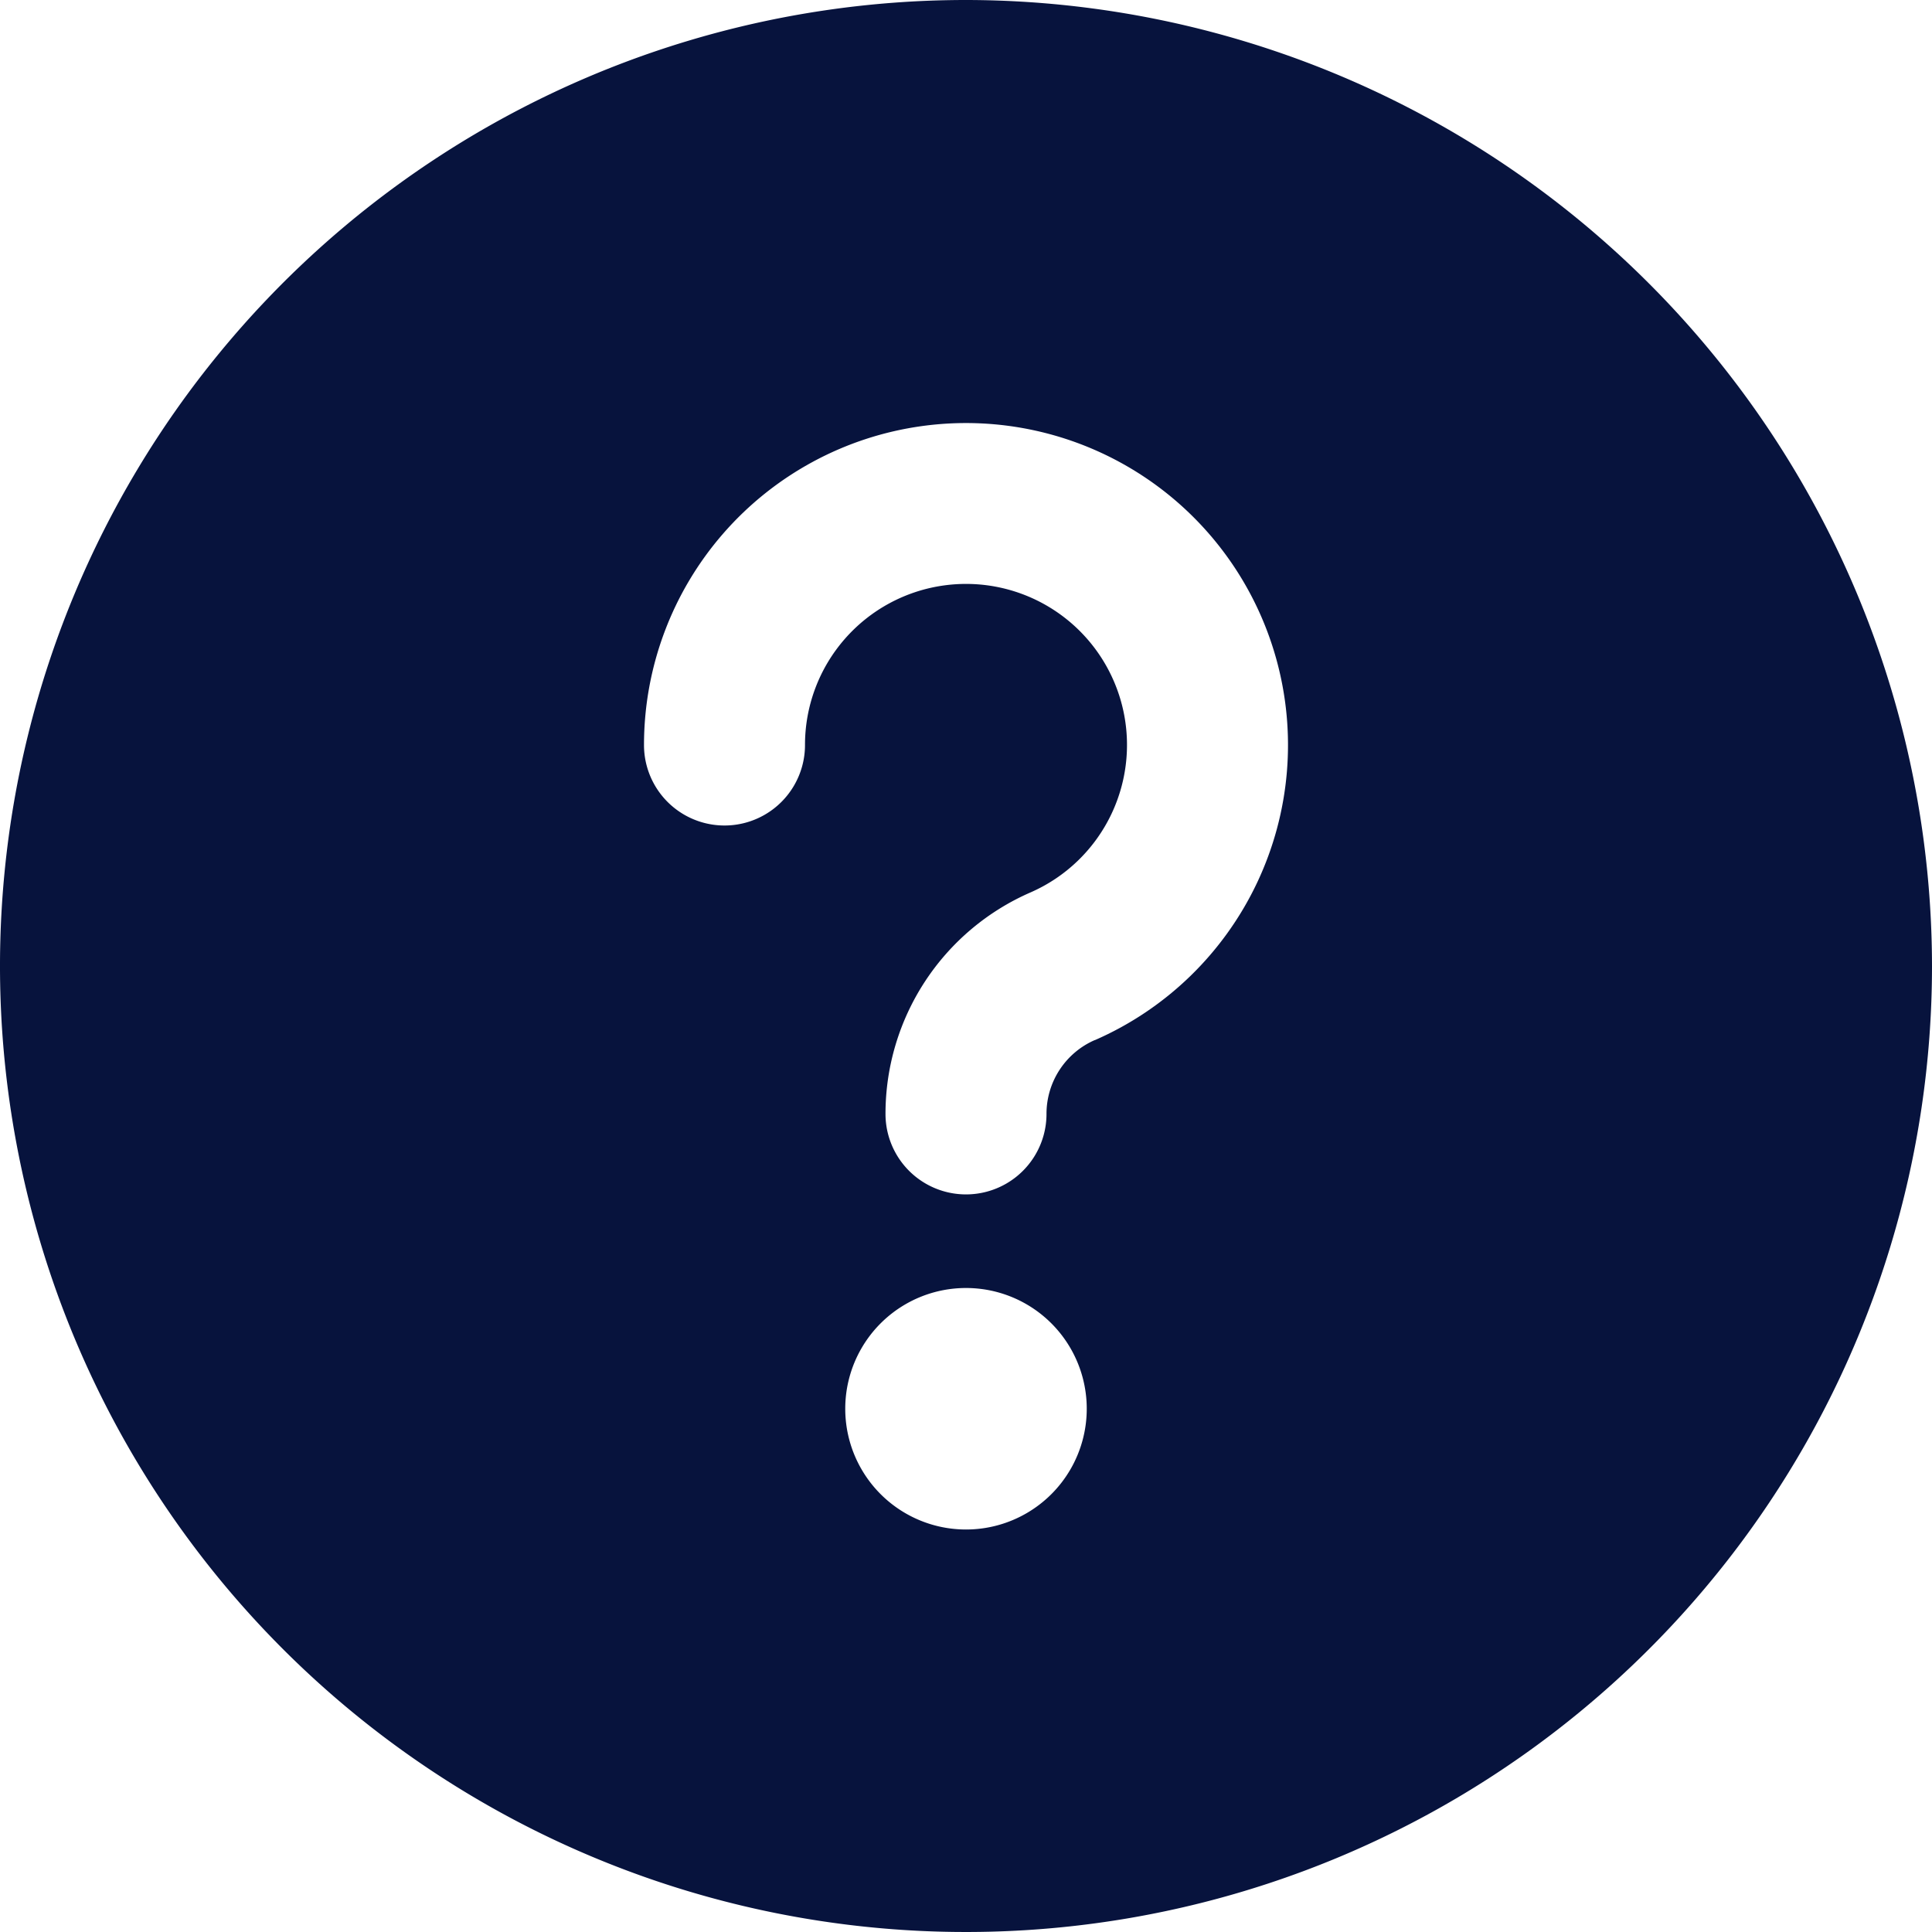 
<svg width="18" height="18" fill="none" xmlns="http://www.w3.org/2000/svg"><path d="M9 0a9 9 0 109 9 9.01 9.01 0 00-9-9zm0 14.25A1.125 1.125 0 119 12a1.125 1.125 0 010 2.25zm1.2-4.56a.75.75 0 00-.45.688.75.75 0 01-1.5 0A2.25 2.25 0 019.6 8.315a1.5 1.5 0 10-2.1-1.374.75.75 0 11-1.5 0 3 3 0 114.2 2.75V9.69z" fill="#07133D"/></svg>